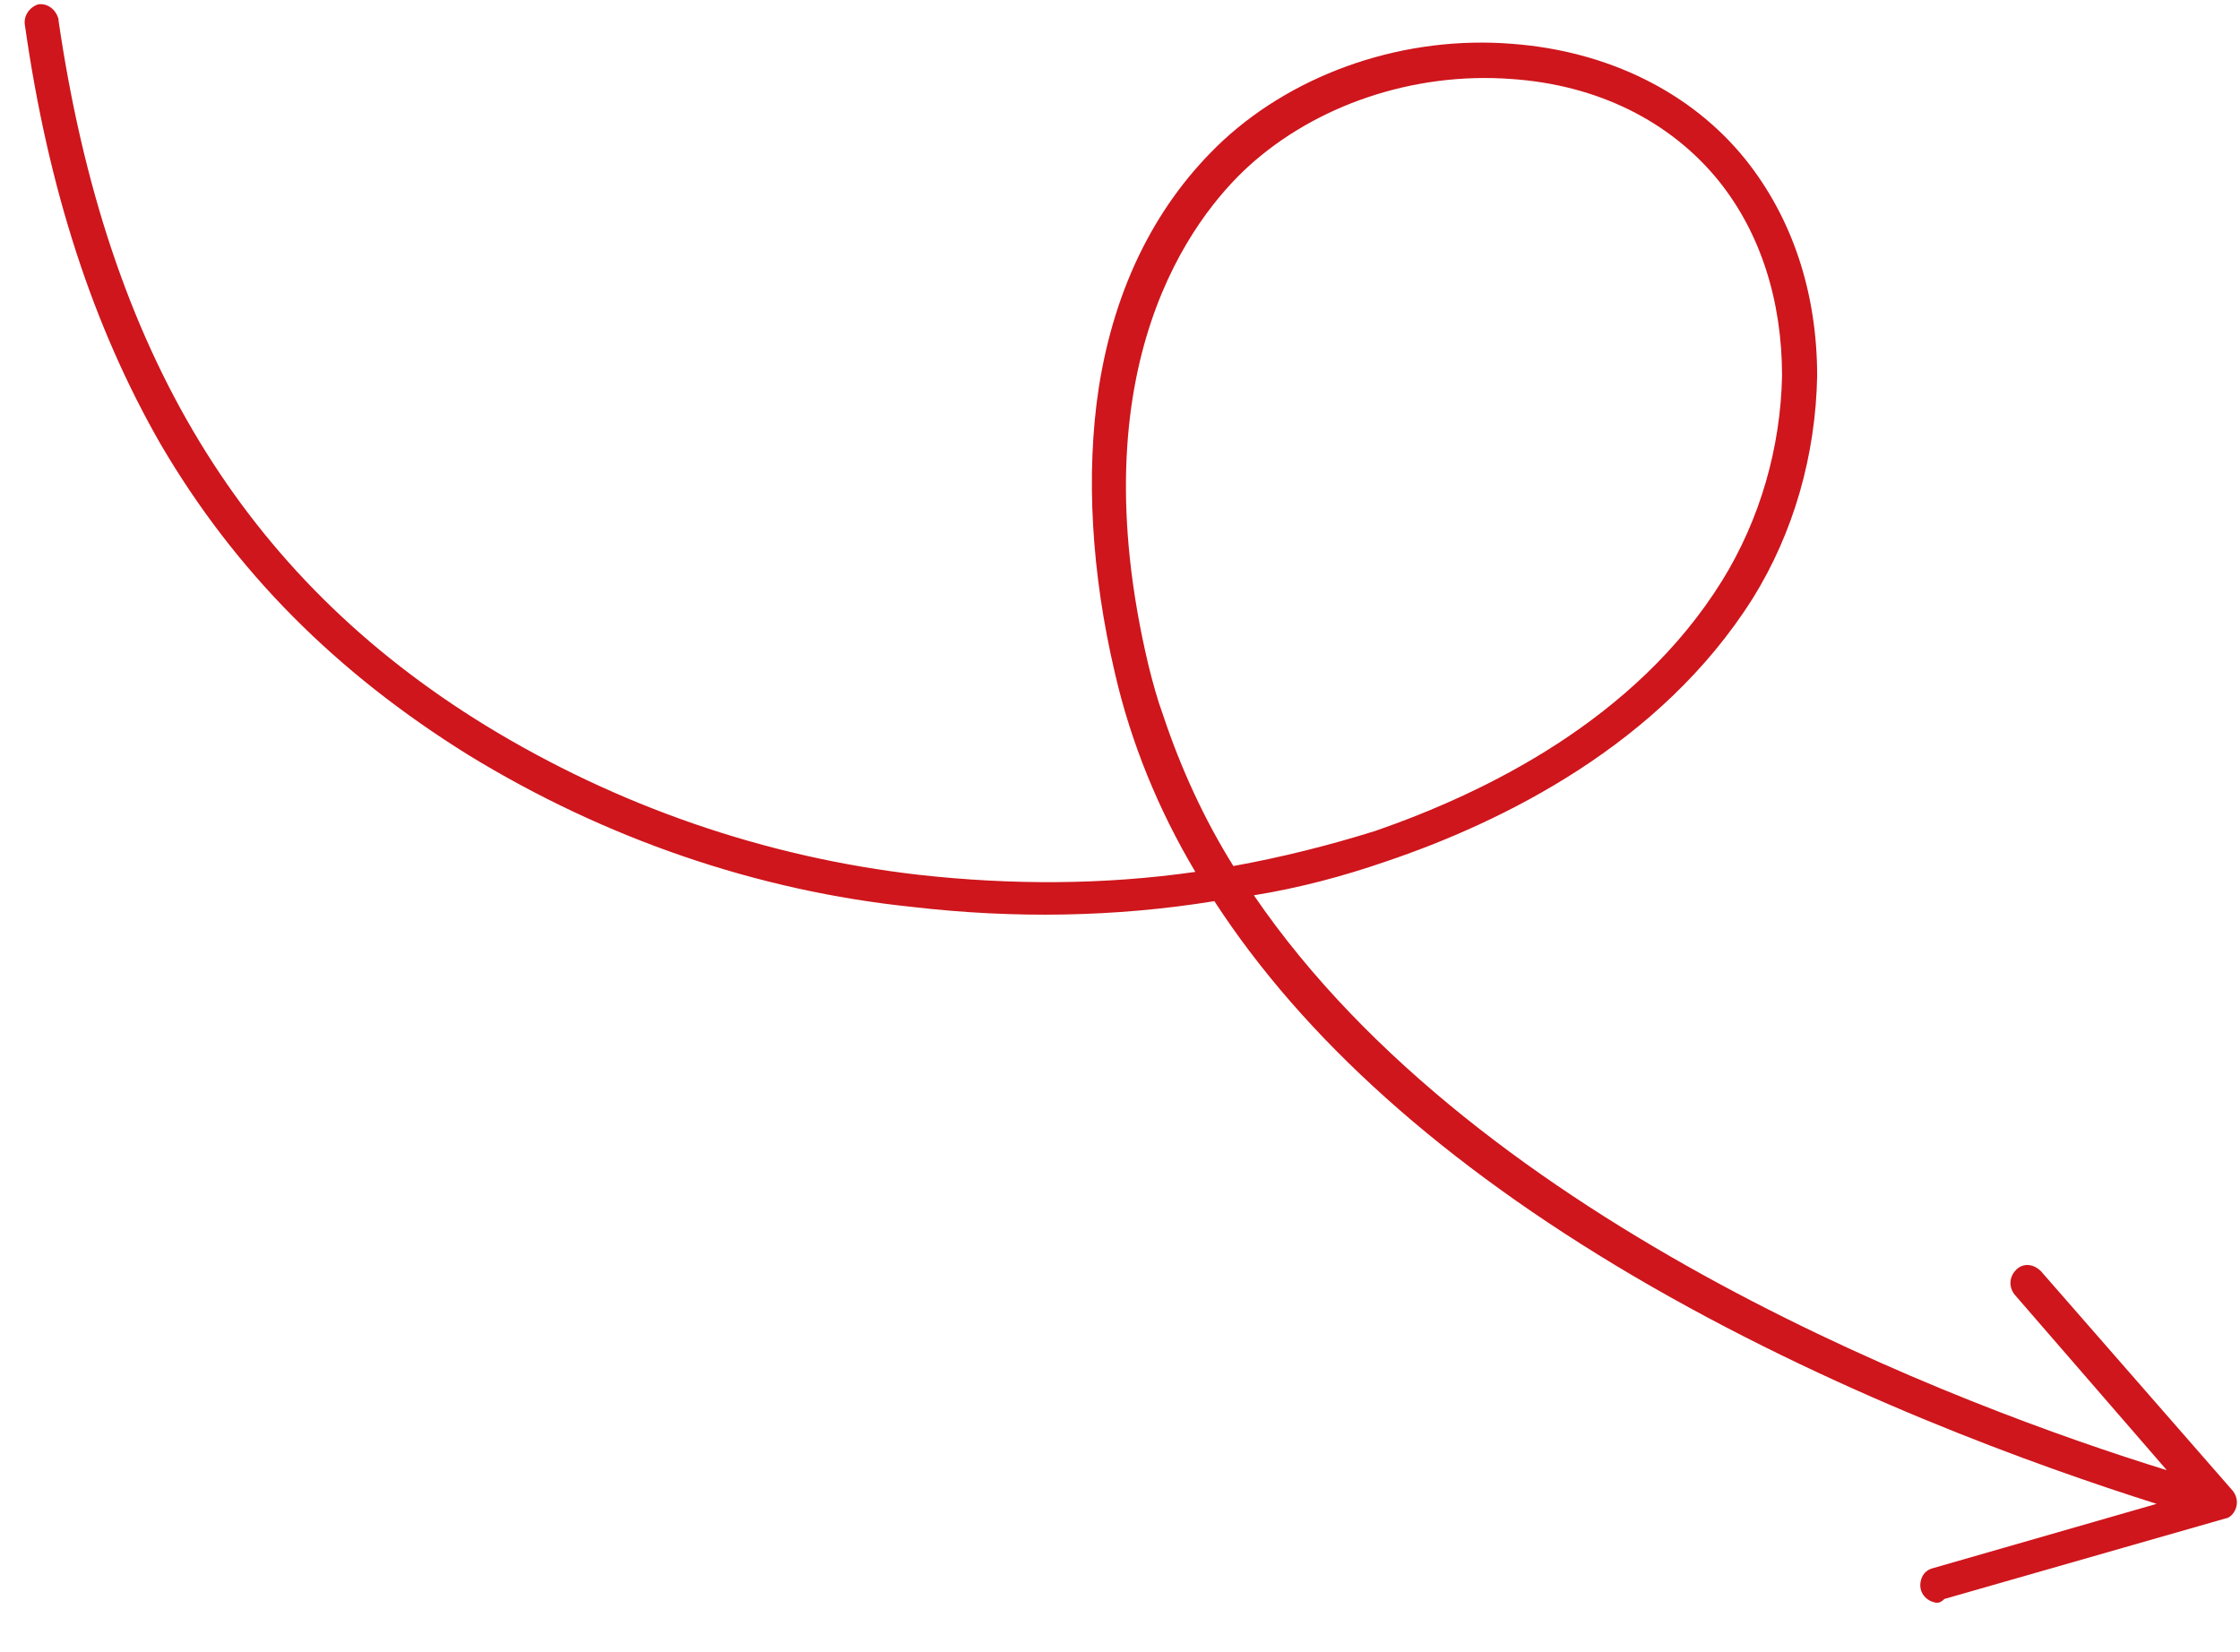 <?xml version="1.0" encoding="UTF-8"?>
<svg id="Ebene_1" data-name="Ebene 1" xmlns="http://www.w3.org/2000/svg" viewBox="0 0 153.1 112.9">
  <defs>
    <style>
      .cls-1 {
        fill: #ce161c;
        stroke-width: 0px;
      }
    </style>
  </defs>
  <g id="Gruppe_133" data-name="Gruppe 133">
    <g id="Gruppe_108" data-name="Gruppe 108">
      <path id="Pfad_665" data-name="Pfad 665" class="cls-1" d="M132.1,109.5c-.6-.2-1-.8-.8-1.5.1-.4.4-.7.8-.8l15.3-4.4c-8.2-2.6-22.2-7.6-35.8-15.6-12.9-7.6-22.5-16.2-28.6-25.6-6.8,1.1-13.7,1.2-20.6.4-10.7-1.1-21.1-4.7-30.4-10.4-9-5.6-15.9-12.5-21-21.2C6.4,22.4,3.3,13,1.7,1.7c-.1-.6.3-1.2.9-1.4.6-.1,1.2.3,1.4,1v.1c3.3,22.6,12.6,38,29.2,48.2,9,5.5,19.1,9,29.6,10.2,6.3.7,12.6.7,18.9-.2-2.5-4.2-4.4-8.8-5.5-13.6-1.6-6.8-2-13.6-1.1-19.5,1.1-7,4-12.7,8.5-16.9,5.1-4.7,12.5-7.2,19.8-6.6,6.5.5,12.2,3.3,15.9,7.9,3.2,4,4.9,9.1,4.9,14.8-.1,5.4-1.6,10.7-4.4,15.2-6.3,10-17.1,15.3-25.1,18-2.9,1-5.9,1.8-9,2.3,15.5,22.7,48.5,35,62.4,39.3l-10.4-12c-.4-.5-.4-1.2.1-1.7s1.2-.4,1.7.1h0l13.1,15c.4.5.4,1.2-.1,1.7-.1.1-.3.2-.4.2l-19.2,5.5c-.3.3-.5.3-.8.2M117.7,39.7c2.6-4.2,4-9.1,4.1-14,0-5.2-1.5-9.8-4.3-13.3-3.3-4.1-8.3-6.6-14.2-7-6.7-.5-13.4,1.8-18,6-3.7,3.4-11.7,13.5-6.8,34.1.3,1.2.6,2.3,1,3.4,1.2,3.6,2.8,7.1,4.8,10.3,3.3-.6,6.5-1.4,9.7-2.4,7.5-2.6,17.8-7.6,23.7-17.1"/>
    </g>
  </g>
</svg>